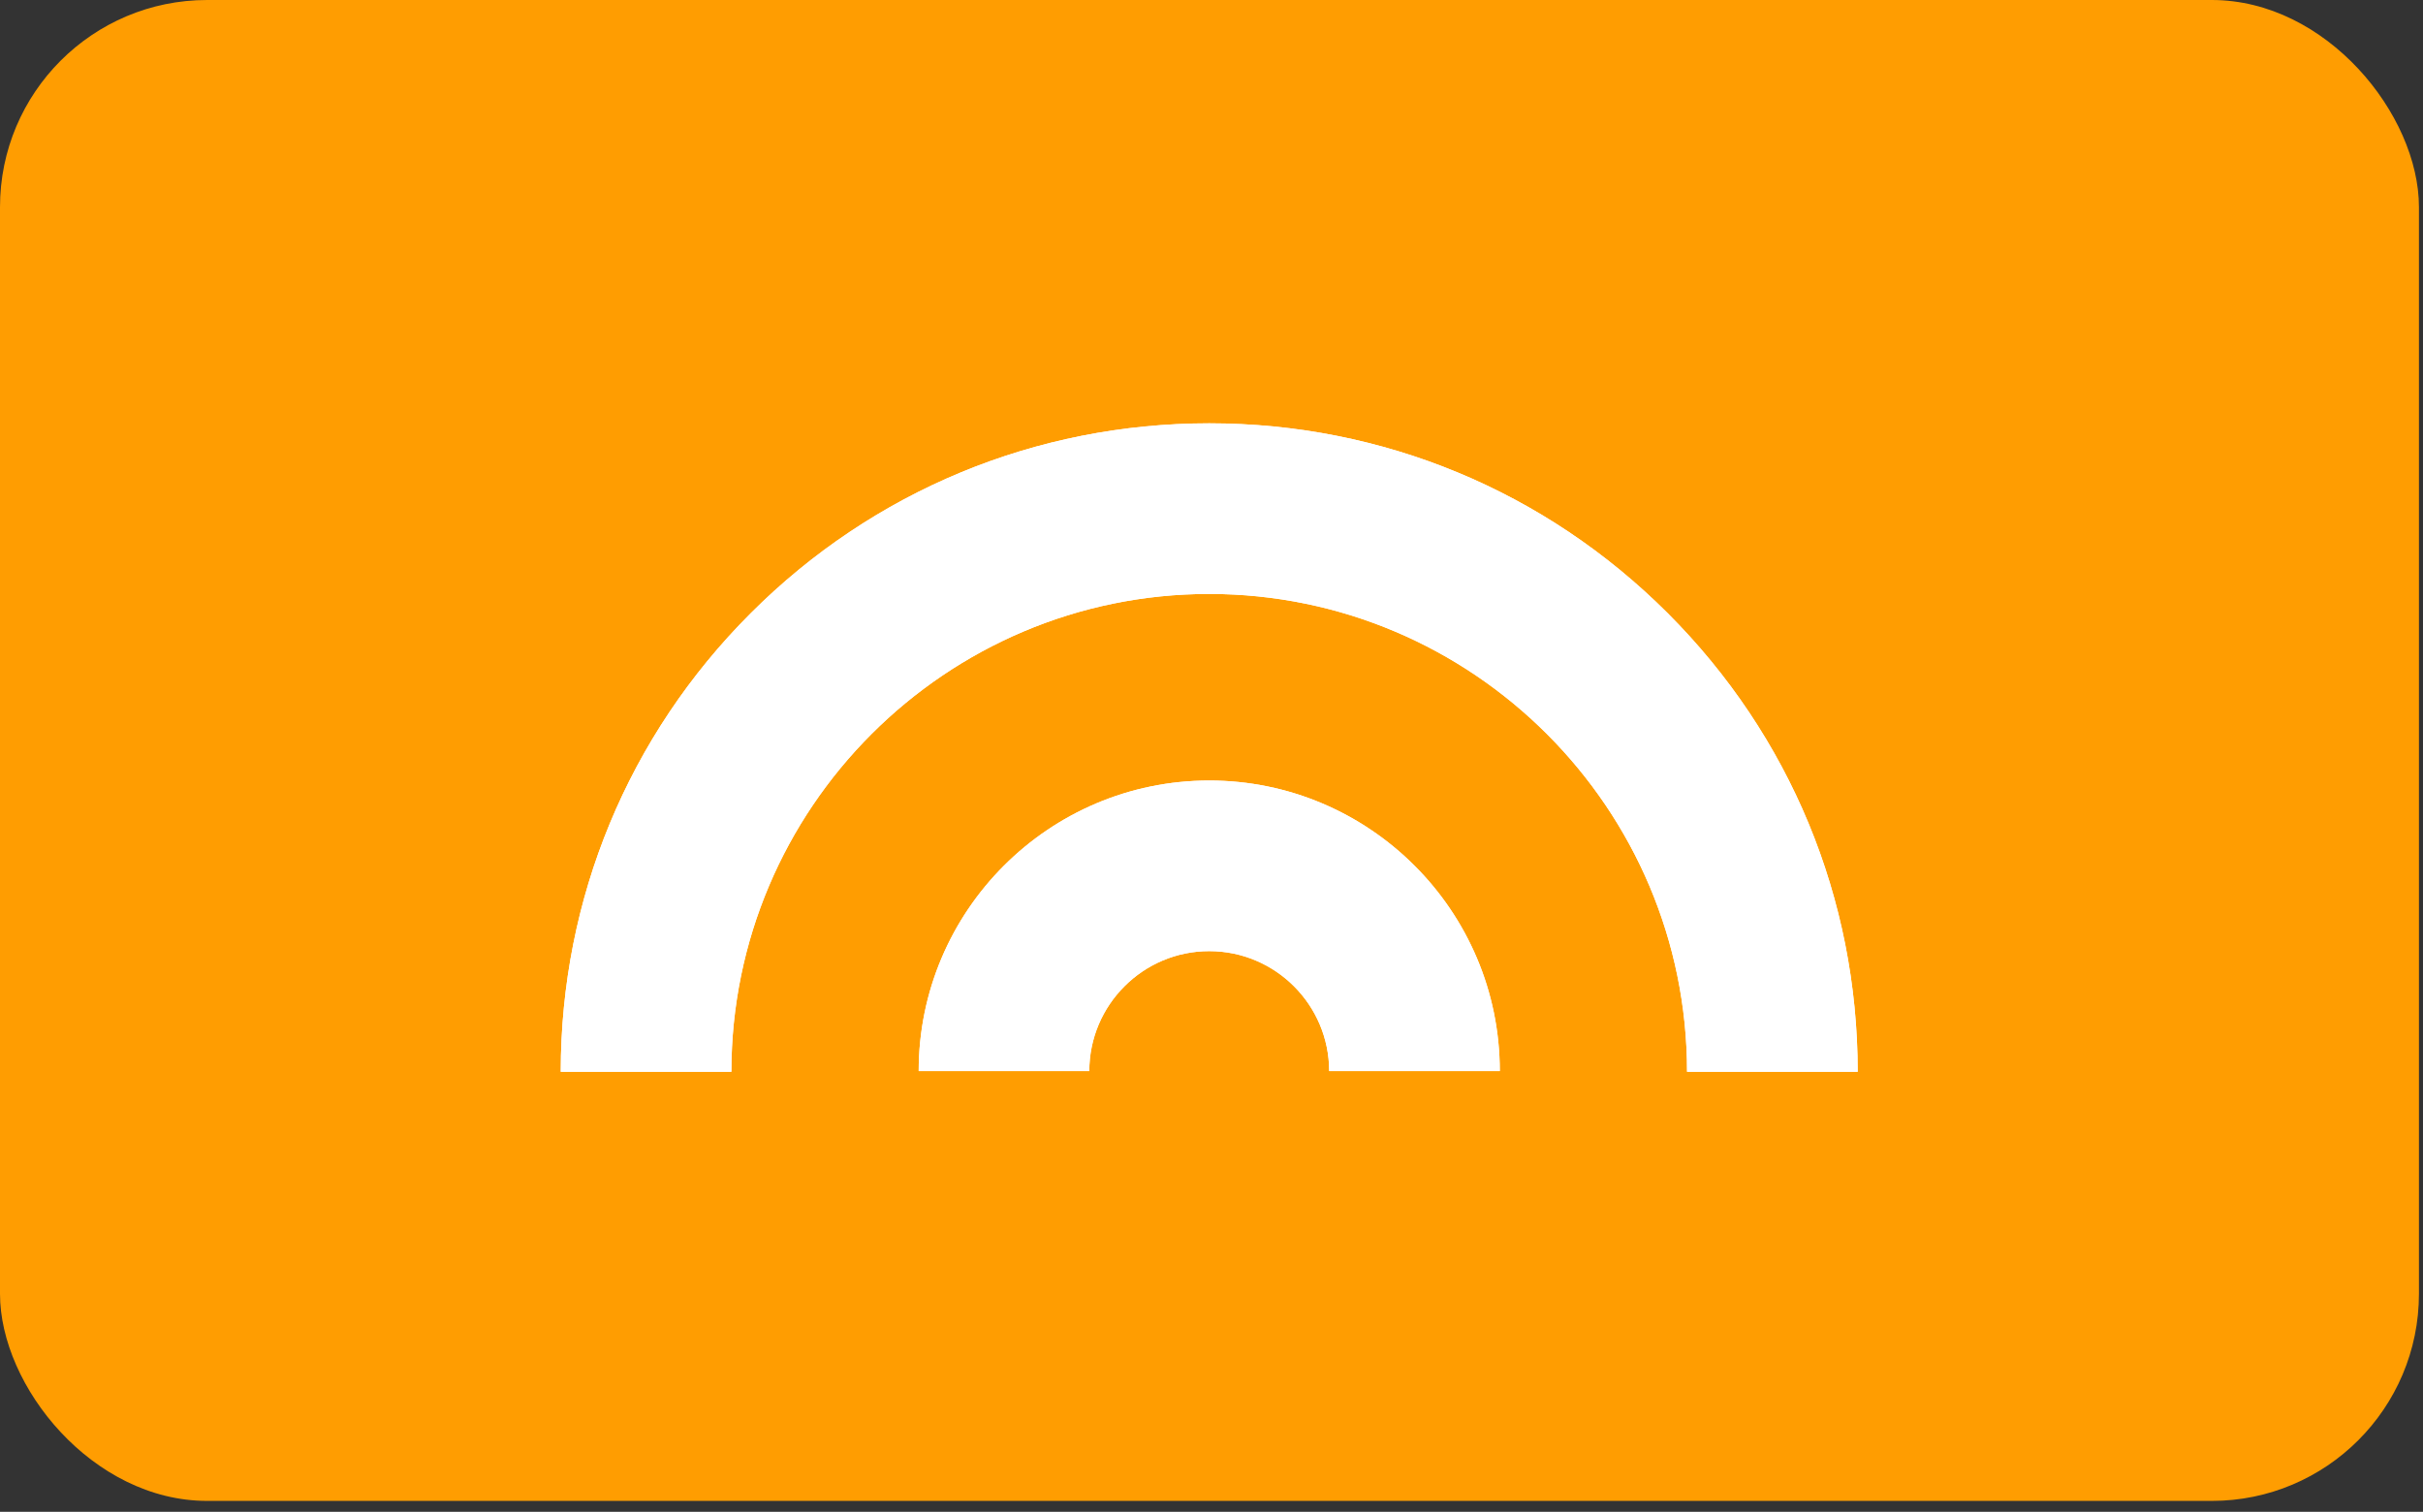 <svg xmlns="http://www.w3.org/2000/svg" width="117" height="73" viewBox="0 0 117 73" fill="none"><rect x="0" y="0" width="117" height="73" fill="#333333" stroke="none"/><rect width="116.804" height="72.472" rx="10" fill="#FF9D01"></rect><path d="M89.702 51.753H81.463C81.463 39.03 71.113 28.679 58.39 28.679C45.667 28.679 35.316 39.03 35.316 51.753H27.077C27.077 43.389 30.334 35.525 36.249 29.611C42.162 23.698 50.026 20.44 58.39 20.44C66.754 20.44 74.617 23.698 80.532 29.612C86.446 35.526 89.703 43.39 89.703 51.754L89.702 51.753Z" fill="white"></path><path d="M72.421 51.718H64.182C64.182 48.525 61.584 45.926 58.391 45.926C55.197 45.926 52.599 48.525 52.599 51.718H44.361C44.361 43.981 50.655 37.688 58.391 37.688C66.127 37.688 72.421 43.982 72.421 51.718Z" fill="white"></path><path d="M89.702 51.753H81.463C81.463 39.03 71.113 28.679 58.39 28.679C45.667 28.679 35.316 39.03 35.316 51.753H27.077C27.077 43.389 30.334 35.525 36.249 29.611C42.162 23.698 50.026 20.44 58.39 20.44C66.754 20.44 74.617 23.698 80.532 29.612C86.446 35.526 89.703 43.39 89.703 51.754L89.702 51.753Z" fill="white"></path><path d="M72.421 51.718H64.182C64.182 48.525 61.584 45.926 58.391 45.926C55.197 45.926 52.599 48.525 52.599 51.718H44.361C44.361 43.981 50.655 37.688 58.391 37.688C66.127 37.688 72.421 43.982 72.421 51.718Z" fill="white"></path></svg>